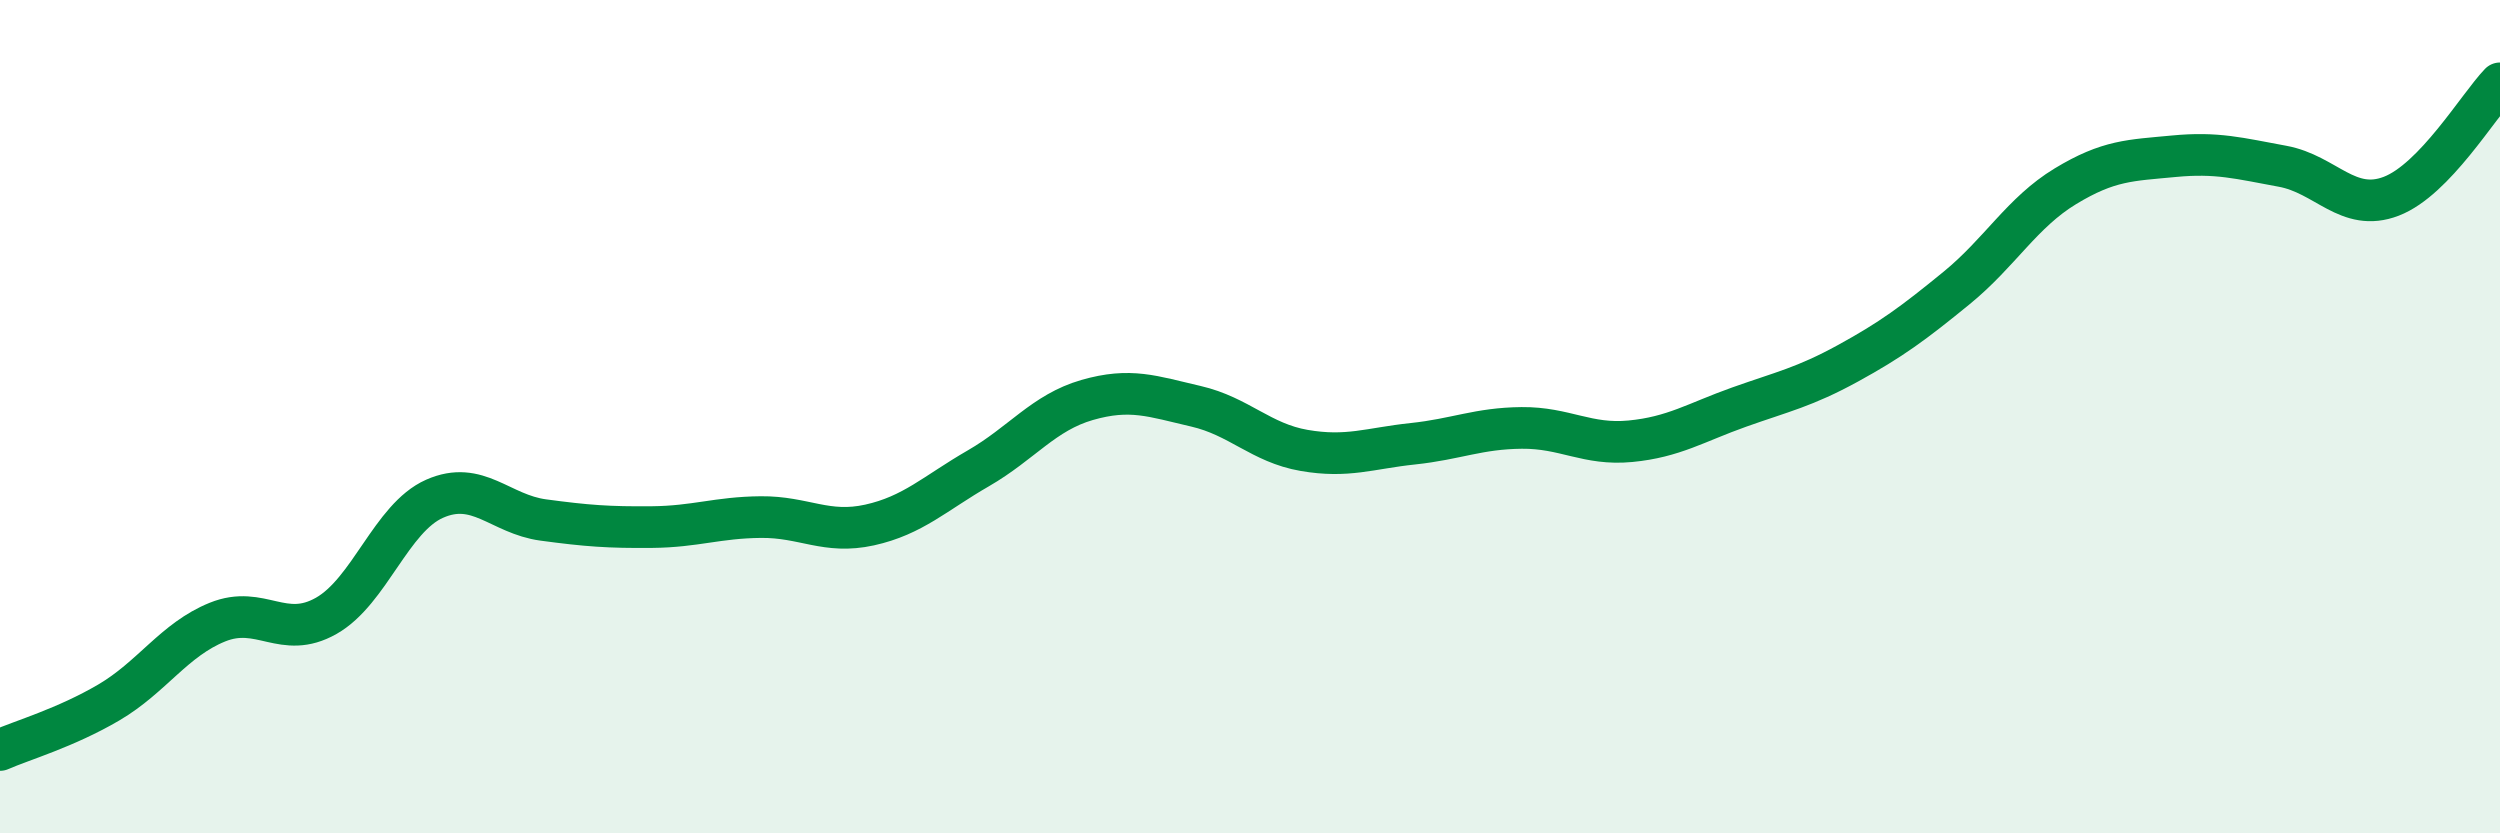 
    <svg width="60" height="20" viewBox="0 0 60 20" xmlns="http://www.w3.org/2000/svg">
      <path
        d="M 0,18 C 0.52,17.77 1.57,17.47 2.61,16.86 C 3.65,16.25 4.18,15.35 5.22,14.93 C 6.26,14.51 6.79,15.37 7.83,14.78 C 8.87,14.19 9.39,12.43 10.43,11.97 C 11.47,11.51 12,12.34 13.04,12.48 C 14.08,12.62 14.61,12.66 15.65,12.65 C 16.69,12.64 17.22,12.42 18.26,12.41 C 19.3,12.4 19.83,12.83 20.87,12.6 C 21.91,12.37 22.44,11.84 23.48,11.24 C 24.52,10.64 25.05,9.9 26.09,9.6 C 27.13,9.3 27.66,9.51 28.7,9.75 C 29.74,9.99 30.26,10.63 31.3,10.81 C 32.34,10.99 32.87,10.76 33.91,10.65 C 34.95,10.54 35.48,10.28 36.52,10.27 C 37.56,10.26 38.09,10.69 39.13,10.59 C 40.17,10.49 40.7,10.14 41.74,9.77 C 42.78,9.4 43.31,9.29 44.35,8.72 C 45.39,8.15 45.92,7.76 46.96,6.91 C 48,6.06 48.53,5.1 49.57,4.47 C 50.61,3.84 51.13,3.85 52.17,3.75 C 53.21,3.65 53.74,3.8 54.78,3.99 C 55.82,4.18 56.35,5.11 57.39,4.71 C 58.43,4.31 59.48,2.54 60,2L60 20L0 20Z"
        fill="#008740"
        opacity="0.1"
        stroke-linecap="round"
        stroke-linejoin="round"
      />
      <path
        d="M 0,18 C 0.52,17.77 1.57,17.47 2.61,16.86 C 3.65,16.25 4.18,15.35 5.22,14.93 C 6.26,14.51 6.79,15.37 7.83,14.78 C 8.87,14.19 9.39,12.43 10.43,11.97 C 11.47,11.51 12,12.34 13.04,12.48 C 14.08,12.62 14.61,12.66 15.65,12.65 C 16.69,12.64 17.22,12.42 18.26,12.41 C 19.3,12.4 19.83,12.83 20.87,12.6 C 21.91,12.37 22.44,11.84 23.48,11.24 C 24.52,10.64 25.05,9.9 26.09,9.6 C 27.13,9.3 27.66,9.51 28.7,9.75 C 29.74,9.99 30.26,10.63 31.3,10.81 C 32.34,10.99 32.87,10.76 33.91,10.65 C 34.95,10.54 35.48,10.28 36.52,10.27 C 37.56,10.26 38.09,10.69 39.13,10.59 C 40.17,10.49 40.7,10.14 41.74,9.77 C 42.78,9.4 43.31,9.29 44.35,8.72 C 45.39,8.15 45.92,7.76 46.96,6.91 C 48,6.06 48.53,5.1 49.57,4.47 C 50.61,3.84 51.13,3.85 52.17,3.75 C 53.21,3.65 53.74,3.8 54.78,3.99 C 55.82,4.18 56.35,5.11 57.39,4.71 C 58.43,4.31 59.48,2.54 60,2"
        stroke="#008740"
        stroke-width="1"
        fill="none"
        stroke-linecap="round"
        stroke-linejoin="round"
      />
    </svg>
  